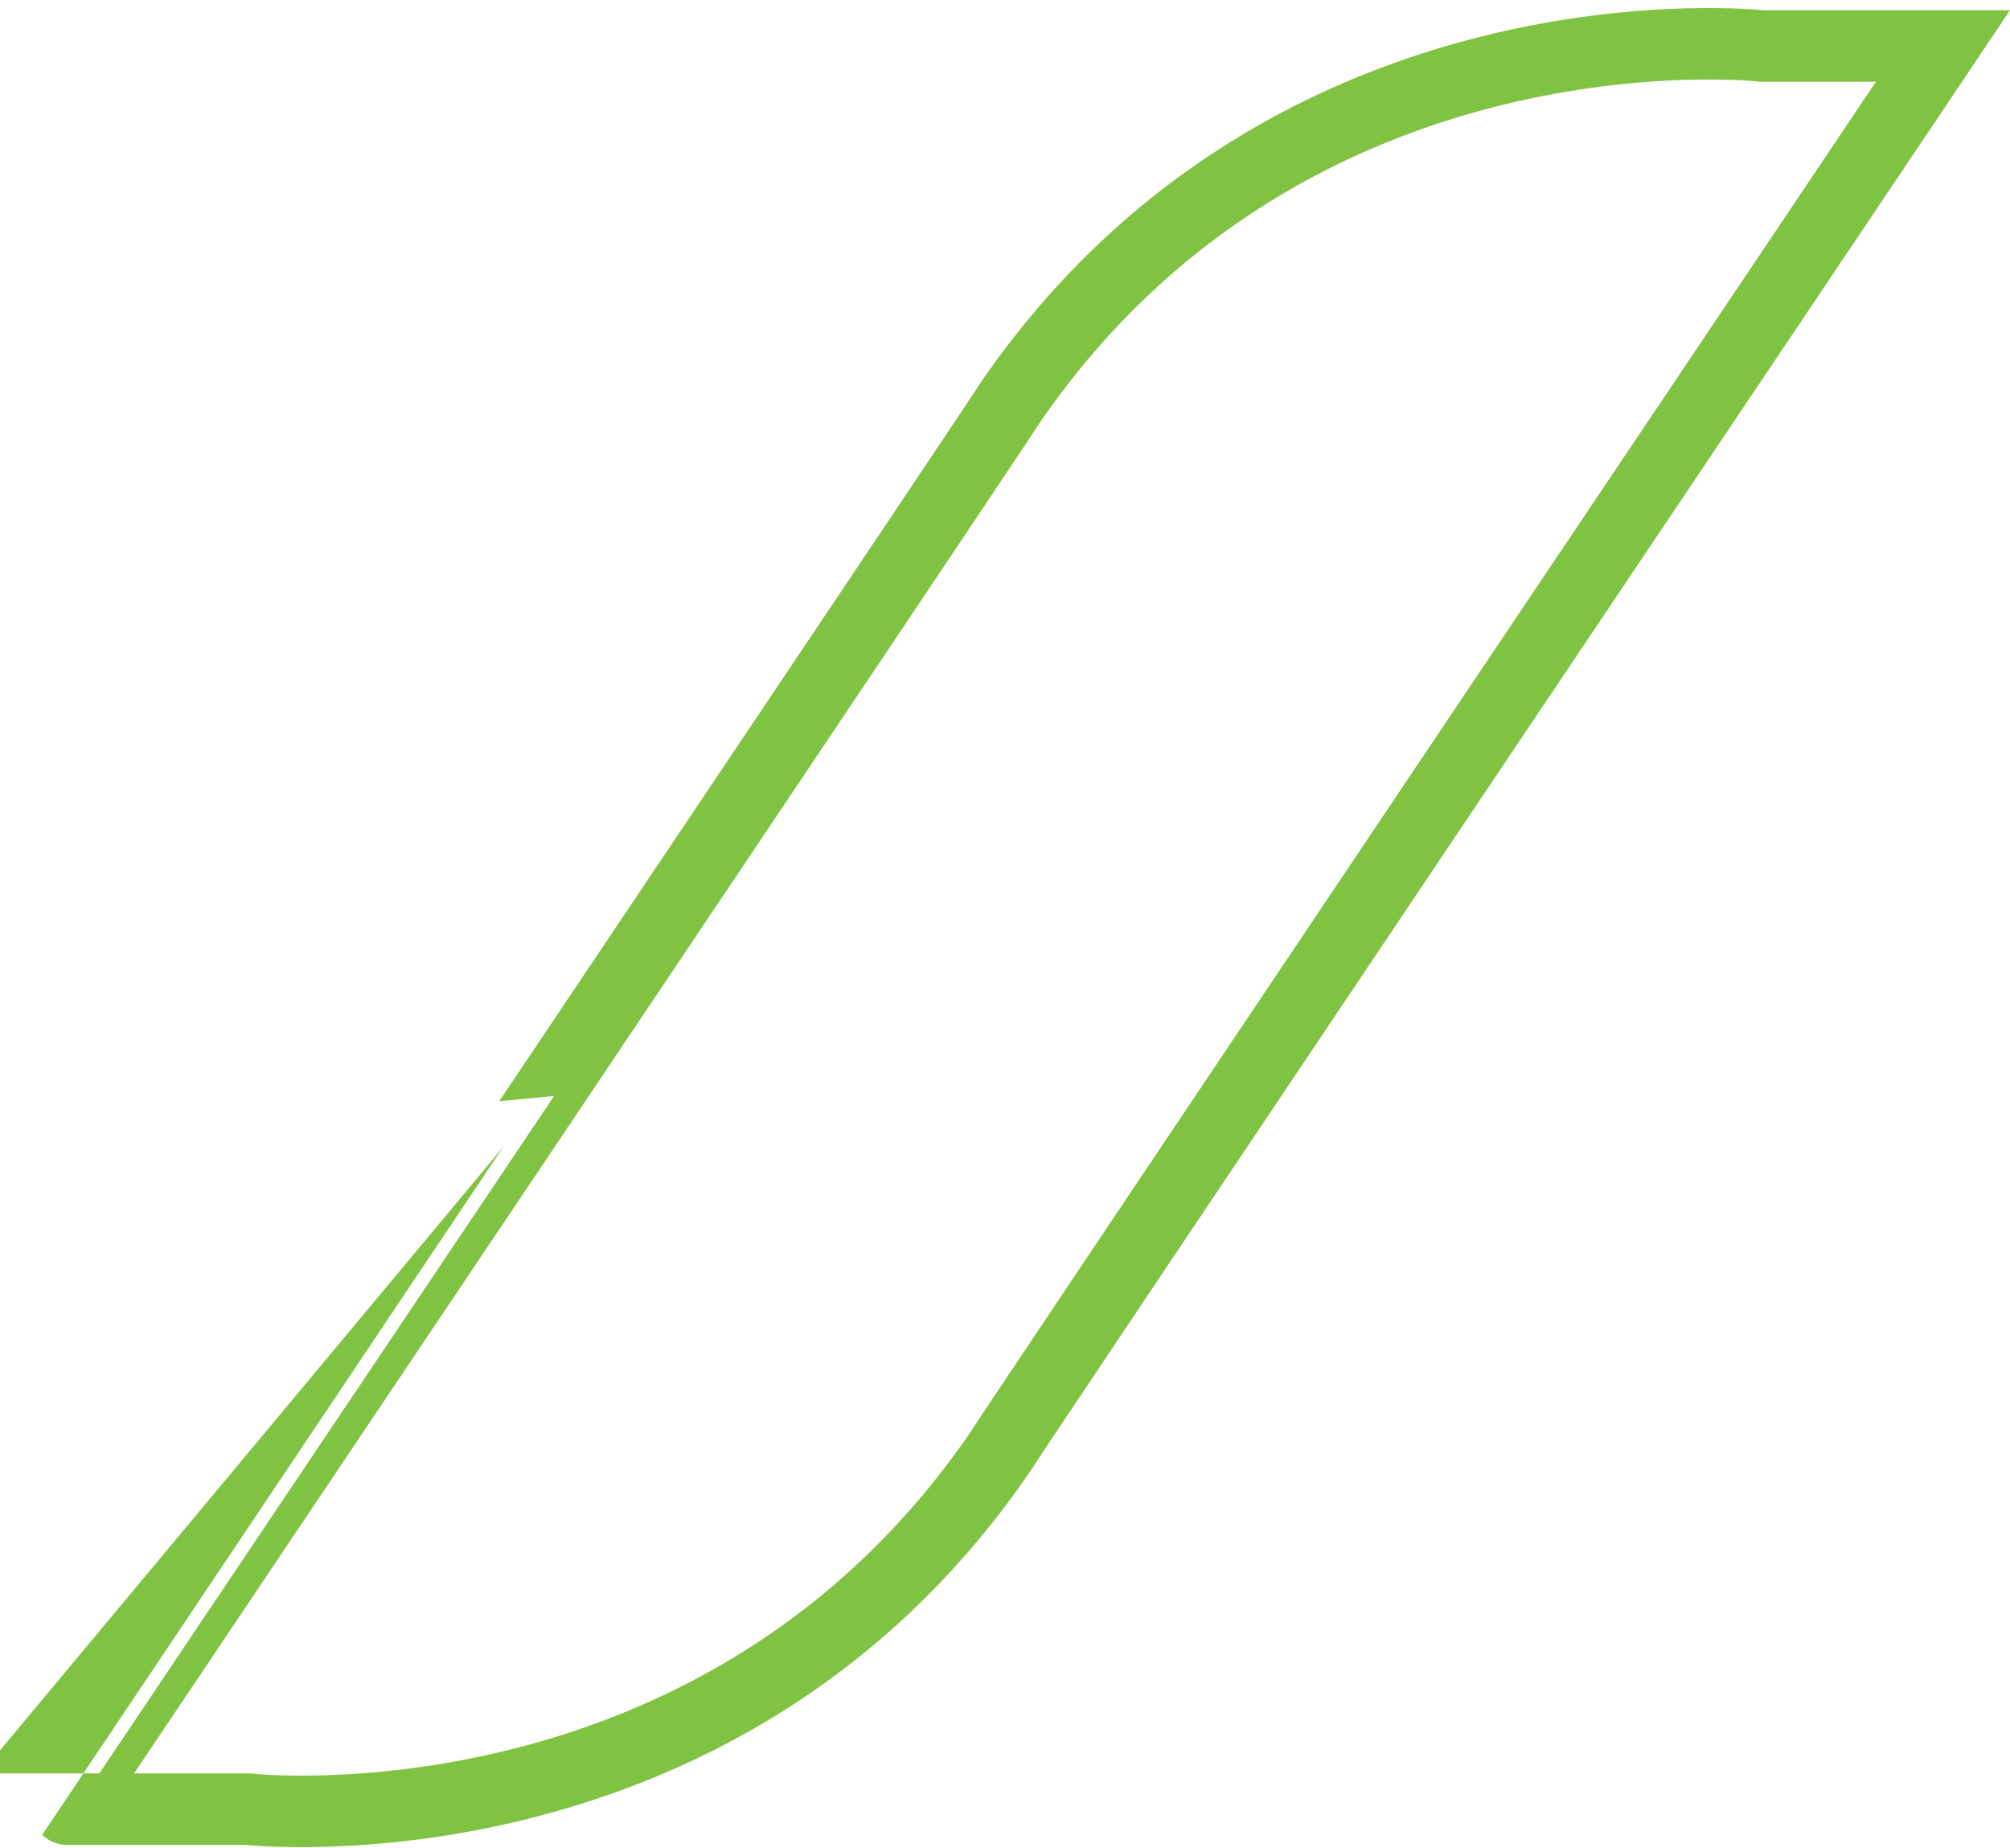 <svg xmlns="http://www.w3.org/2000/svg" viewBox="3410.124 447.397 56.252 51.715">
  <defs>
    <style>
      .cls-1 {
        fill: none;
        stroke: #80c342;
        stroke-width: 2px;
      }
    </style>
  </defs>
  <g id="Symbol_3_1" data-name="Symbol 3 – 1" transform="translate(1878)">
    <path id="Path_1294" data-name="Path 1294" class="cls-1" d="M-16.813-6.325c7.875-11.36,20.981-9.891,20.981-9.891H9.231S-16.417,21.968-17.225,23.227c-7.875,11.36-20.981,9.89-20.981,9.89h-5.063S-17.621-5.066-16.813-6.325Z" transform="translate(1577.269 464.9)"/>
  </g>
</svg>
